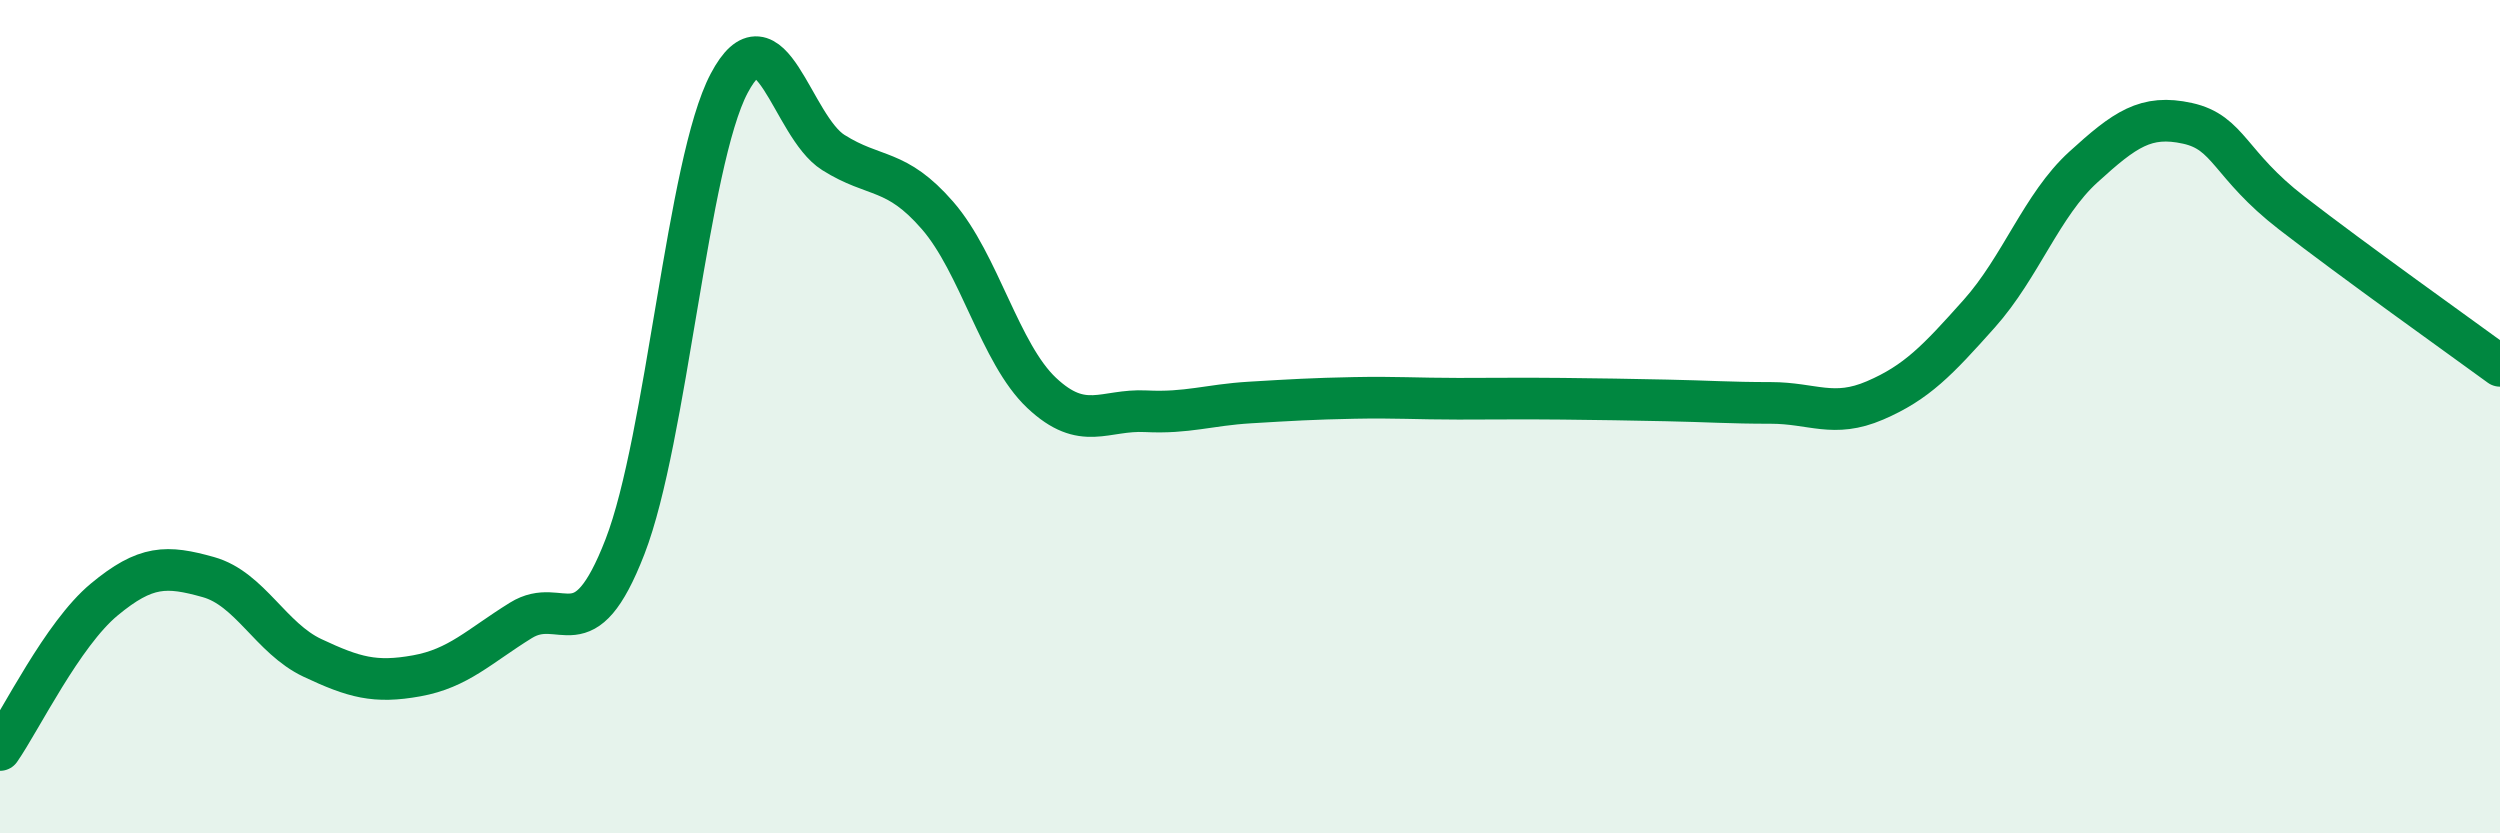 
    <svg width="60" height="20" viewBox="0 0 60 20" xmlns="http://www.w3.org/2000/svg">
      <path
        d="M 0,18 C 0.5,17.28 1.5,15.22 2.5,14.39 C 3.5,13.56 4,13.57 5,13.85 C 6,14.13 6.5,15.32 7.5,15.79 C 8.5,16.26 9,16.4 10,16.22 C 11,16.04 11.5,15.51 12.5,14.89 C 13.5,14.27 14,15.7 15,13.12 C 16,10.54 16.5,3.89 17.5,2 C 18.5,0.11 19,3.03 20,3.66 C 21,4.29 21.5,4.02 22.5,5.17 C 23.5,6.32 24,8.49 25,9.43 C 26,10.37 26.5,9.82 27.5,9.87 C 28.5,9.92 29,9.72 30,9.66 C 31,9.6 31.5,9.57 32.5,9.55 C 33.5,9.53 34,9.57 35,9.57 C 36,9.57 36.5,9.56 37.5,9.57 C 38.5,9.58 39,9.59 40,9.61 C 41,9.63 41.5,9.67 42.5,9.67 C 43.5,9.67 44,10.04 45,9.61 C 46,9.18 46.5,8.65 47.5,7.53 C 48.5,6.41 49,4.92 50,4.01 C 51,3.1 51.5,2.74 52.5,2.96 C 53.5,3.18 53.5,3.95 55,5.11 C 56.5,6.27 59,8.05 60,8.78L60 20L0 20Z"
        fill="#008740"
        opacity="0.1"
        stroke-linecap="round"
        stroke-linejoin="round"
      />
      <path
        d="M 0,18 C 0.5,17.28 1.5,15.22 2.5,14.39 C 3.5,13.56 4,13.57 5,13.85 C 6,14.13 6.5,15.32 7.5,15.79 C 8.5,16.26 9,16.4 10,16.22 C 11,16.04 11.5,15.51 12.5,14.89 C 13.5,14.27 14,15.7 15,13.12 C 16,10.54 16.5,3.89 17.5,2 C 18.5,0.11 19,3.03 20,3.66 C 21,4.29 21.5,4.02 22.5,5.17 C 23.5,6.32 24,8.49 25,9.43 C 26,10.37 26.5,9.82 27.5,9.87 C 28.5,9.92 29,9.72 30,9.66 C 31,9.6 31.5,9.57 32.5,9.55 C 33.5,9.53 34,9.57 35,9.57 C 36,9.57 36.5,9.56 37.5,9.57 C 38.5,9.58 39,9.59 40,9.61 C 41,9.63 41.5,9.67 42.5,9.67 C 43.5,9.67 44,10.04 45,9.61 C 46,9.18 46.5,8.65 47.5,7.53 C 48.5,6.41 49,4.92 50,4.01 C 51,3.1 51.5,2.74 52.5,2.96 C 53.5,3.18 53.5,3.95 55,5.11 C 56.5,6.27 59,8.05 60,8.78"
        stroke="#008740"
        stroke-width="1"
        fill="none"
        stroke-linecap="round"
        stroke-linejoin="round"
      />
    </svg>
  